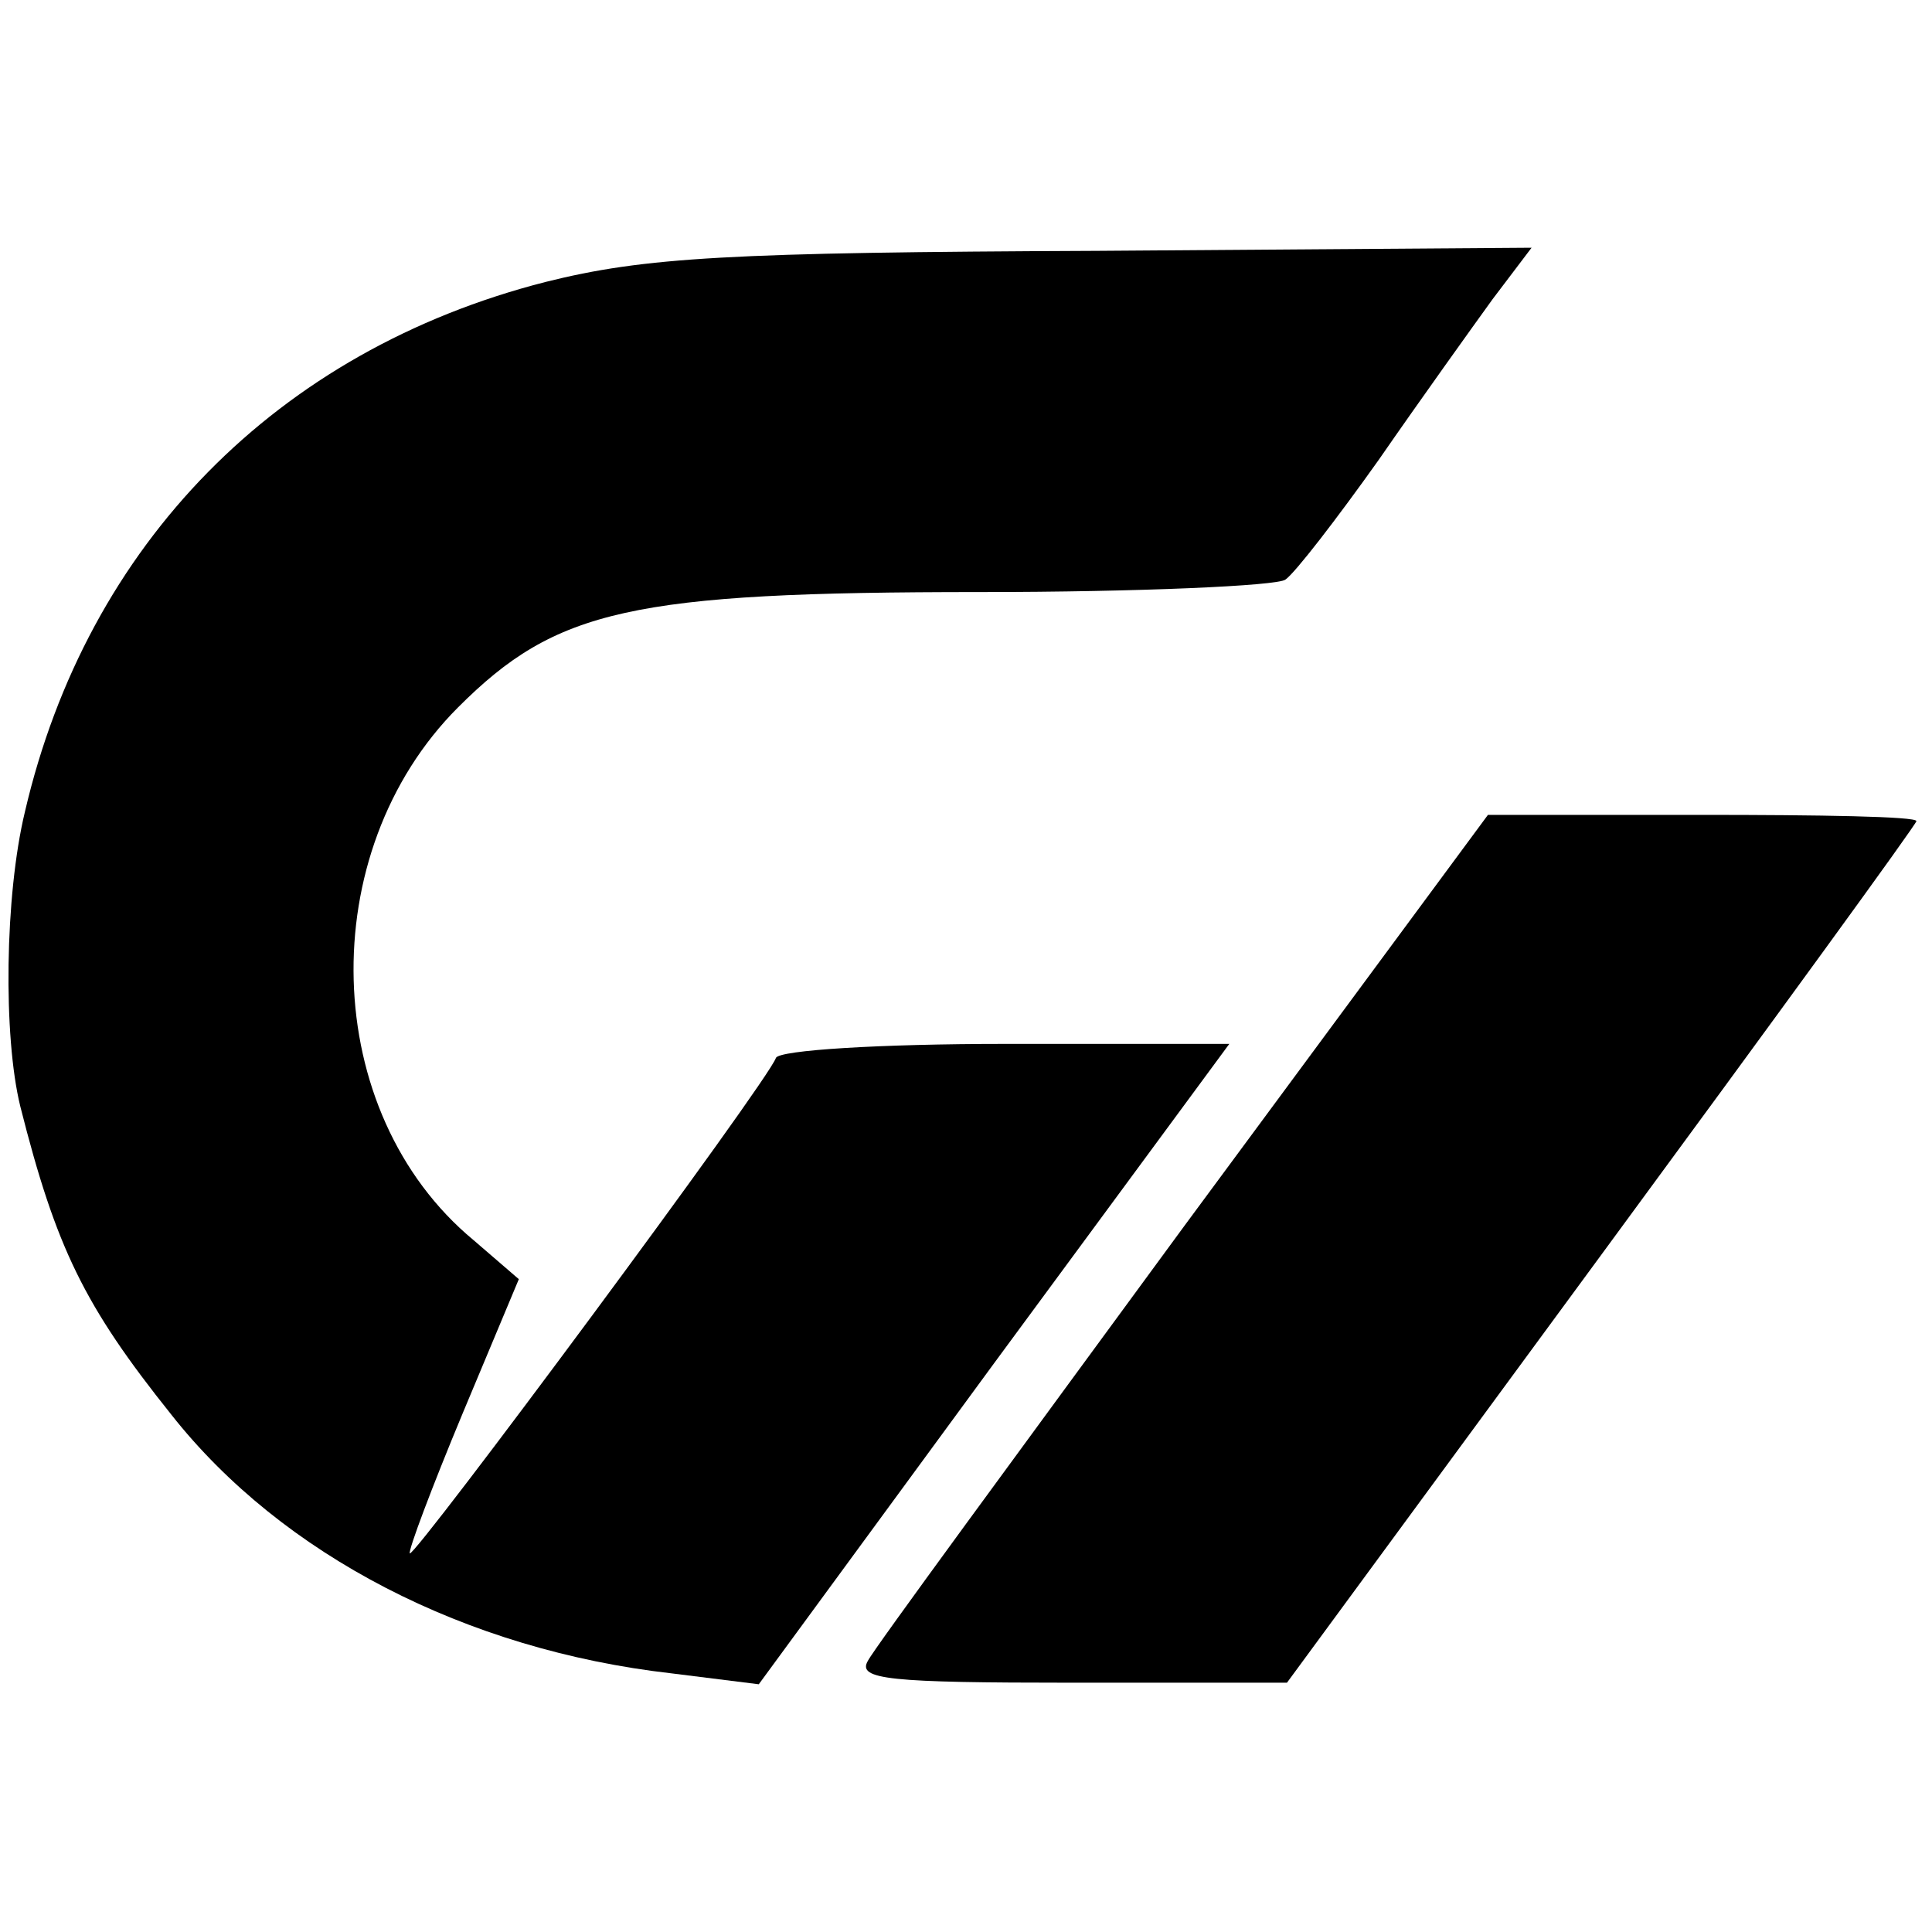 <?xml version="1.0" standalone="no"?>
<!DOCTYPE svg PUBLIC "-//W3C//DTD SVG 20010904//EN"
 "http://www.w3.org/TR/2001/REC-SVG-20010904/DTD/svg10.dtd">
<svg version="1.0" xmlns="http://www.w3.org/2000/svg"
 width="124pt" height="124pt" viewBox="0 0 124 124"
 preserveAspectRatio="xMidYMid meet">
<g transform="translate(0,124) scale(0.1,-0.1)"
fill="#000000" stroke="none">
<path d="M350 1059 c-172 -44 -294 -168 -334 -340 -13 -54 -14 -144 -3 -189
23 -91 41 -128 97 -198 71 -90 189 -151 321 -166 l56 -7 151 206 151 205 -144
0 c-80 0 -145 -4 -147 -9 -5 -15 -232 -321 -235 -318 -1 2 14 42 34 90 l36 86
-29 25 c-99 82 -103 249 -10 342 63 63 111 74 335 74 102 0 191 4 196 8 6 4
33 39 60 77 27 39 60 85 73 103 l25 33 -279 -2 c-236 -1 -290 -4 -354 -20z"/>
<path d="M760 453 c-107 -146 -199 -271 -203 -279 -7 -12 14 -14 131 -14 l138
0 202 275 c111 151 202 276 202 278 0 3 -62 4 -138 4 l-137 0 -195 -264z"/>
</g>
</svg>
